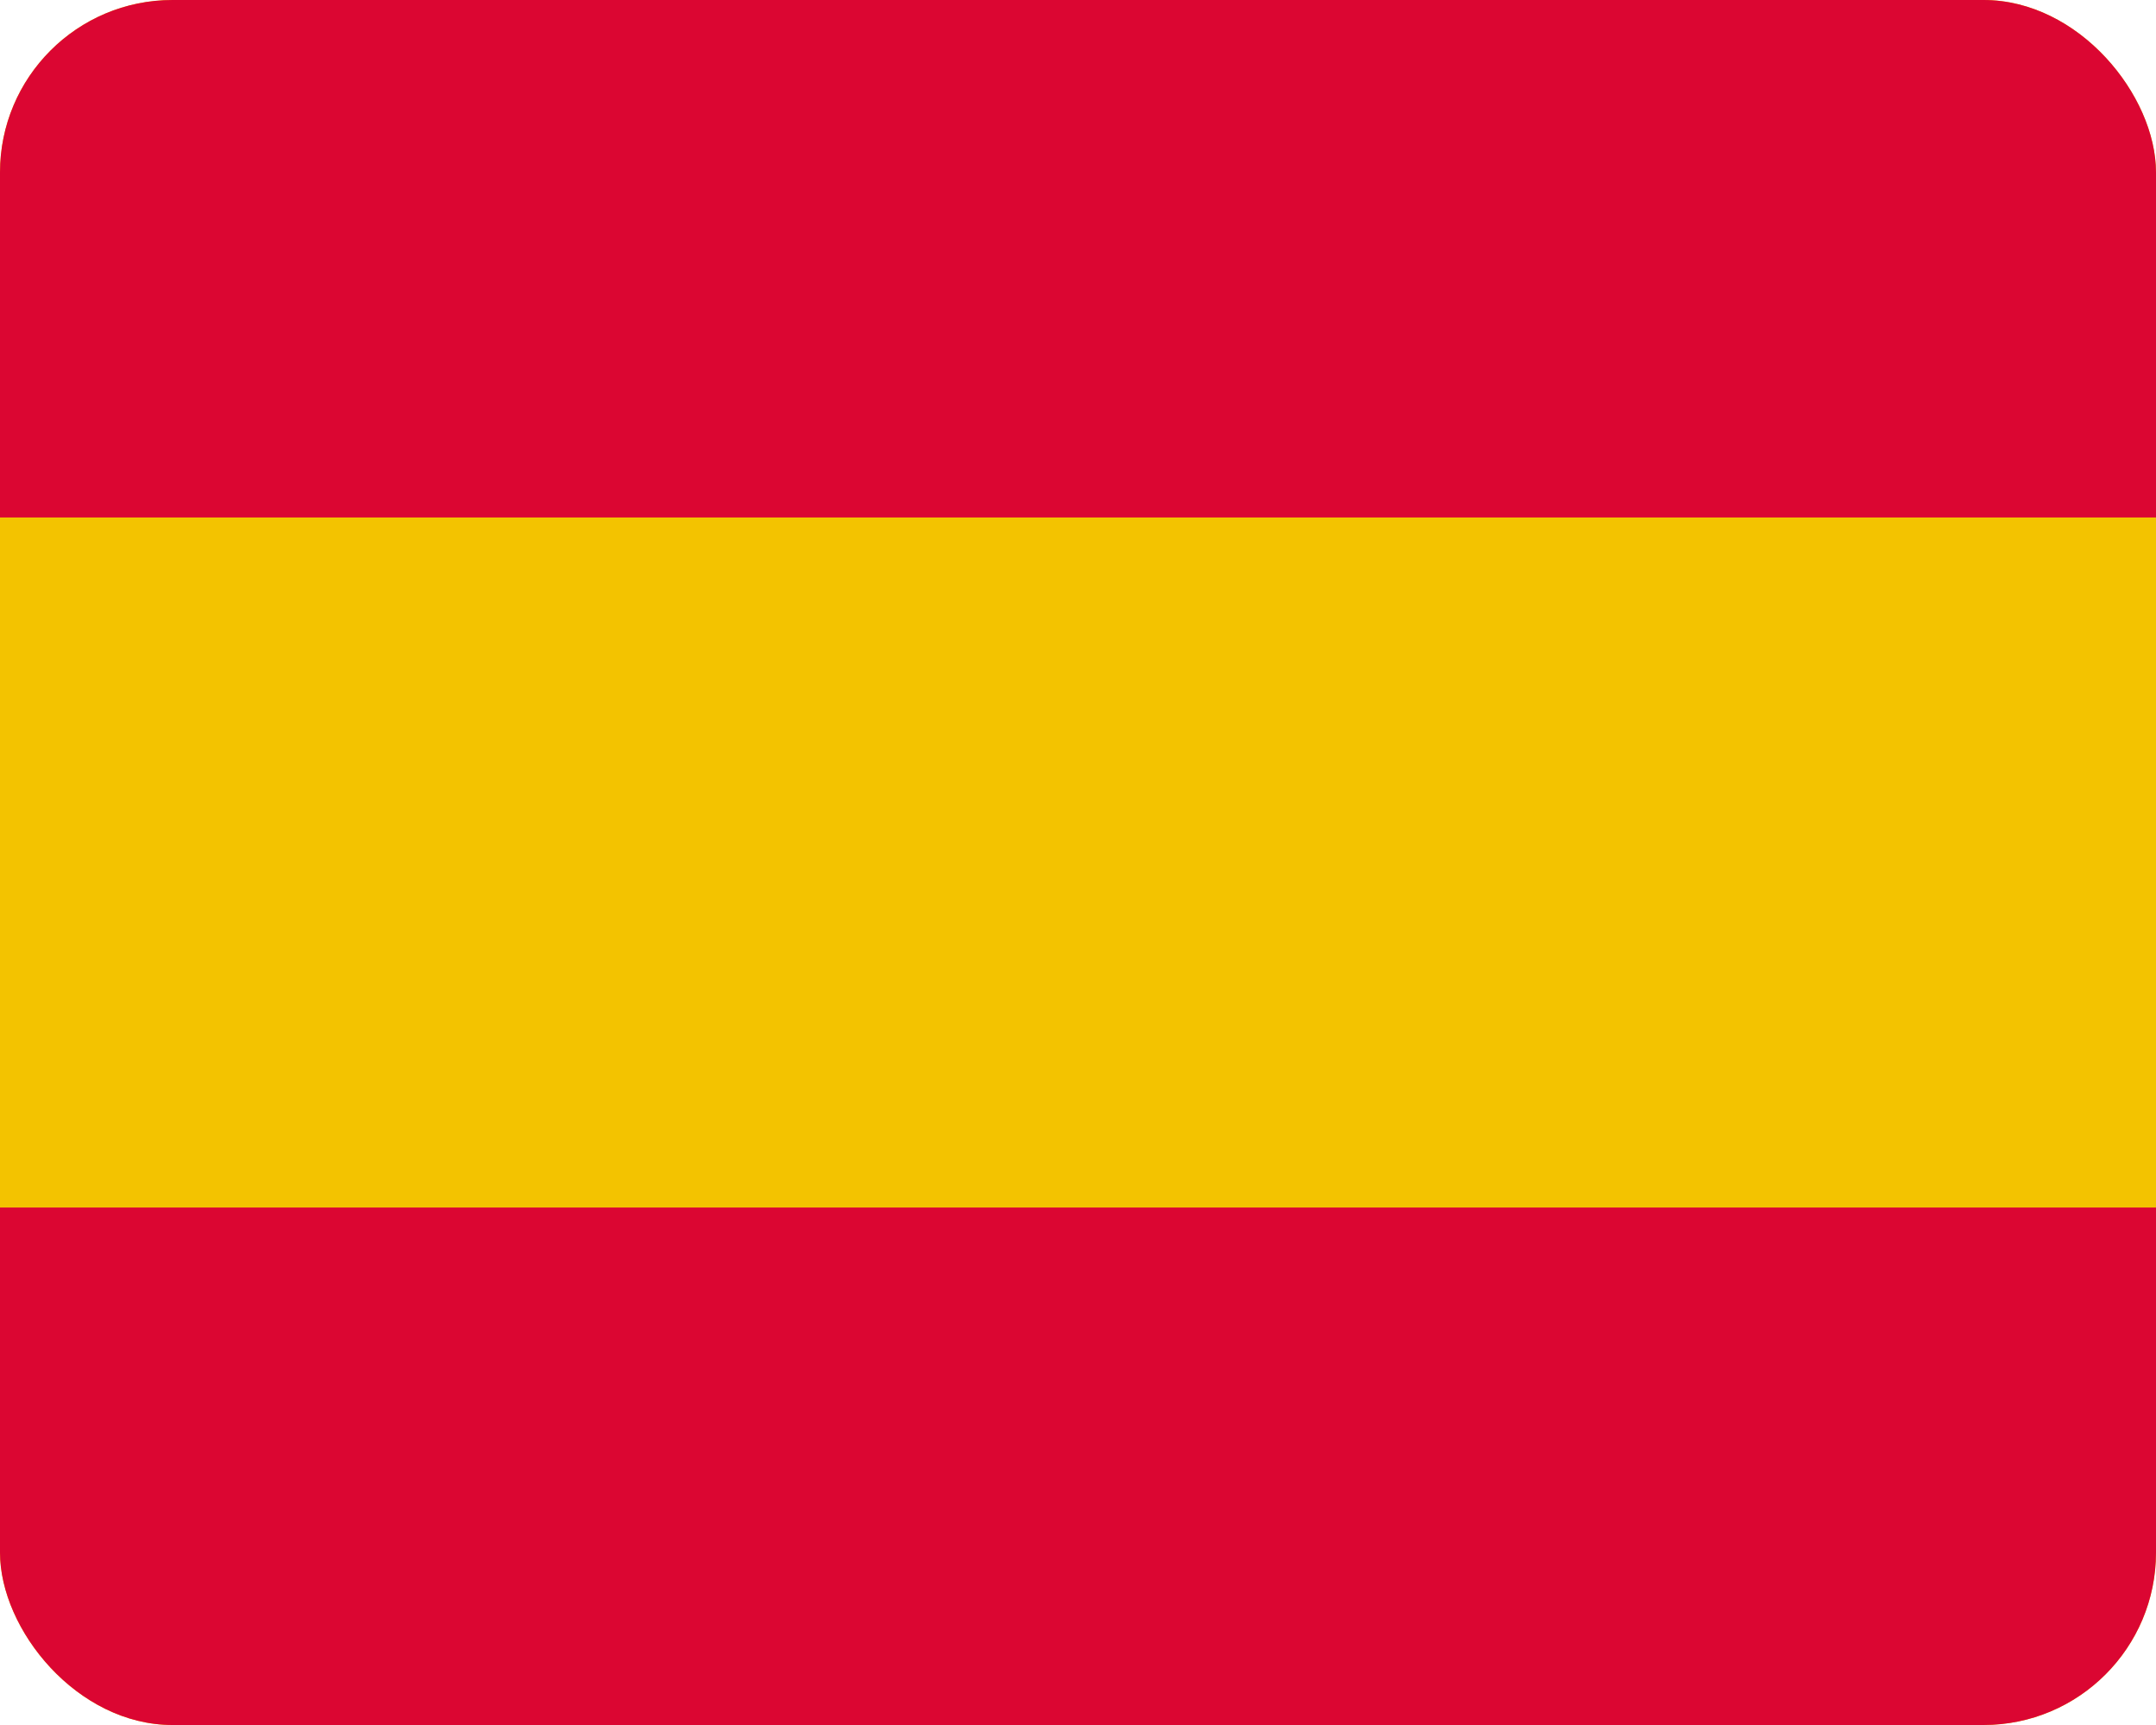<svg width="50" height="40" viewBox="0 0 50 40" fill="none" xmlns="http://www.w3.org/2000/svg">
<g clip-path="url(#clip0_2025_2)">
<rect width="50" height="40" rx="4" fill="#F3C300"/>
<rect x="-6" y="-8" width="64" height="20" fill="#DB0632"/>
<rect x="-6" y="28" width="64" height="20" fill="#DB0632"/>
</g>
<defs>
<clipPath id="clip0_2025_2">
<rect width="50" height="40" rx="4" fill="white"/>
</clipPath>
</defs>
</svg>
